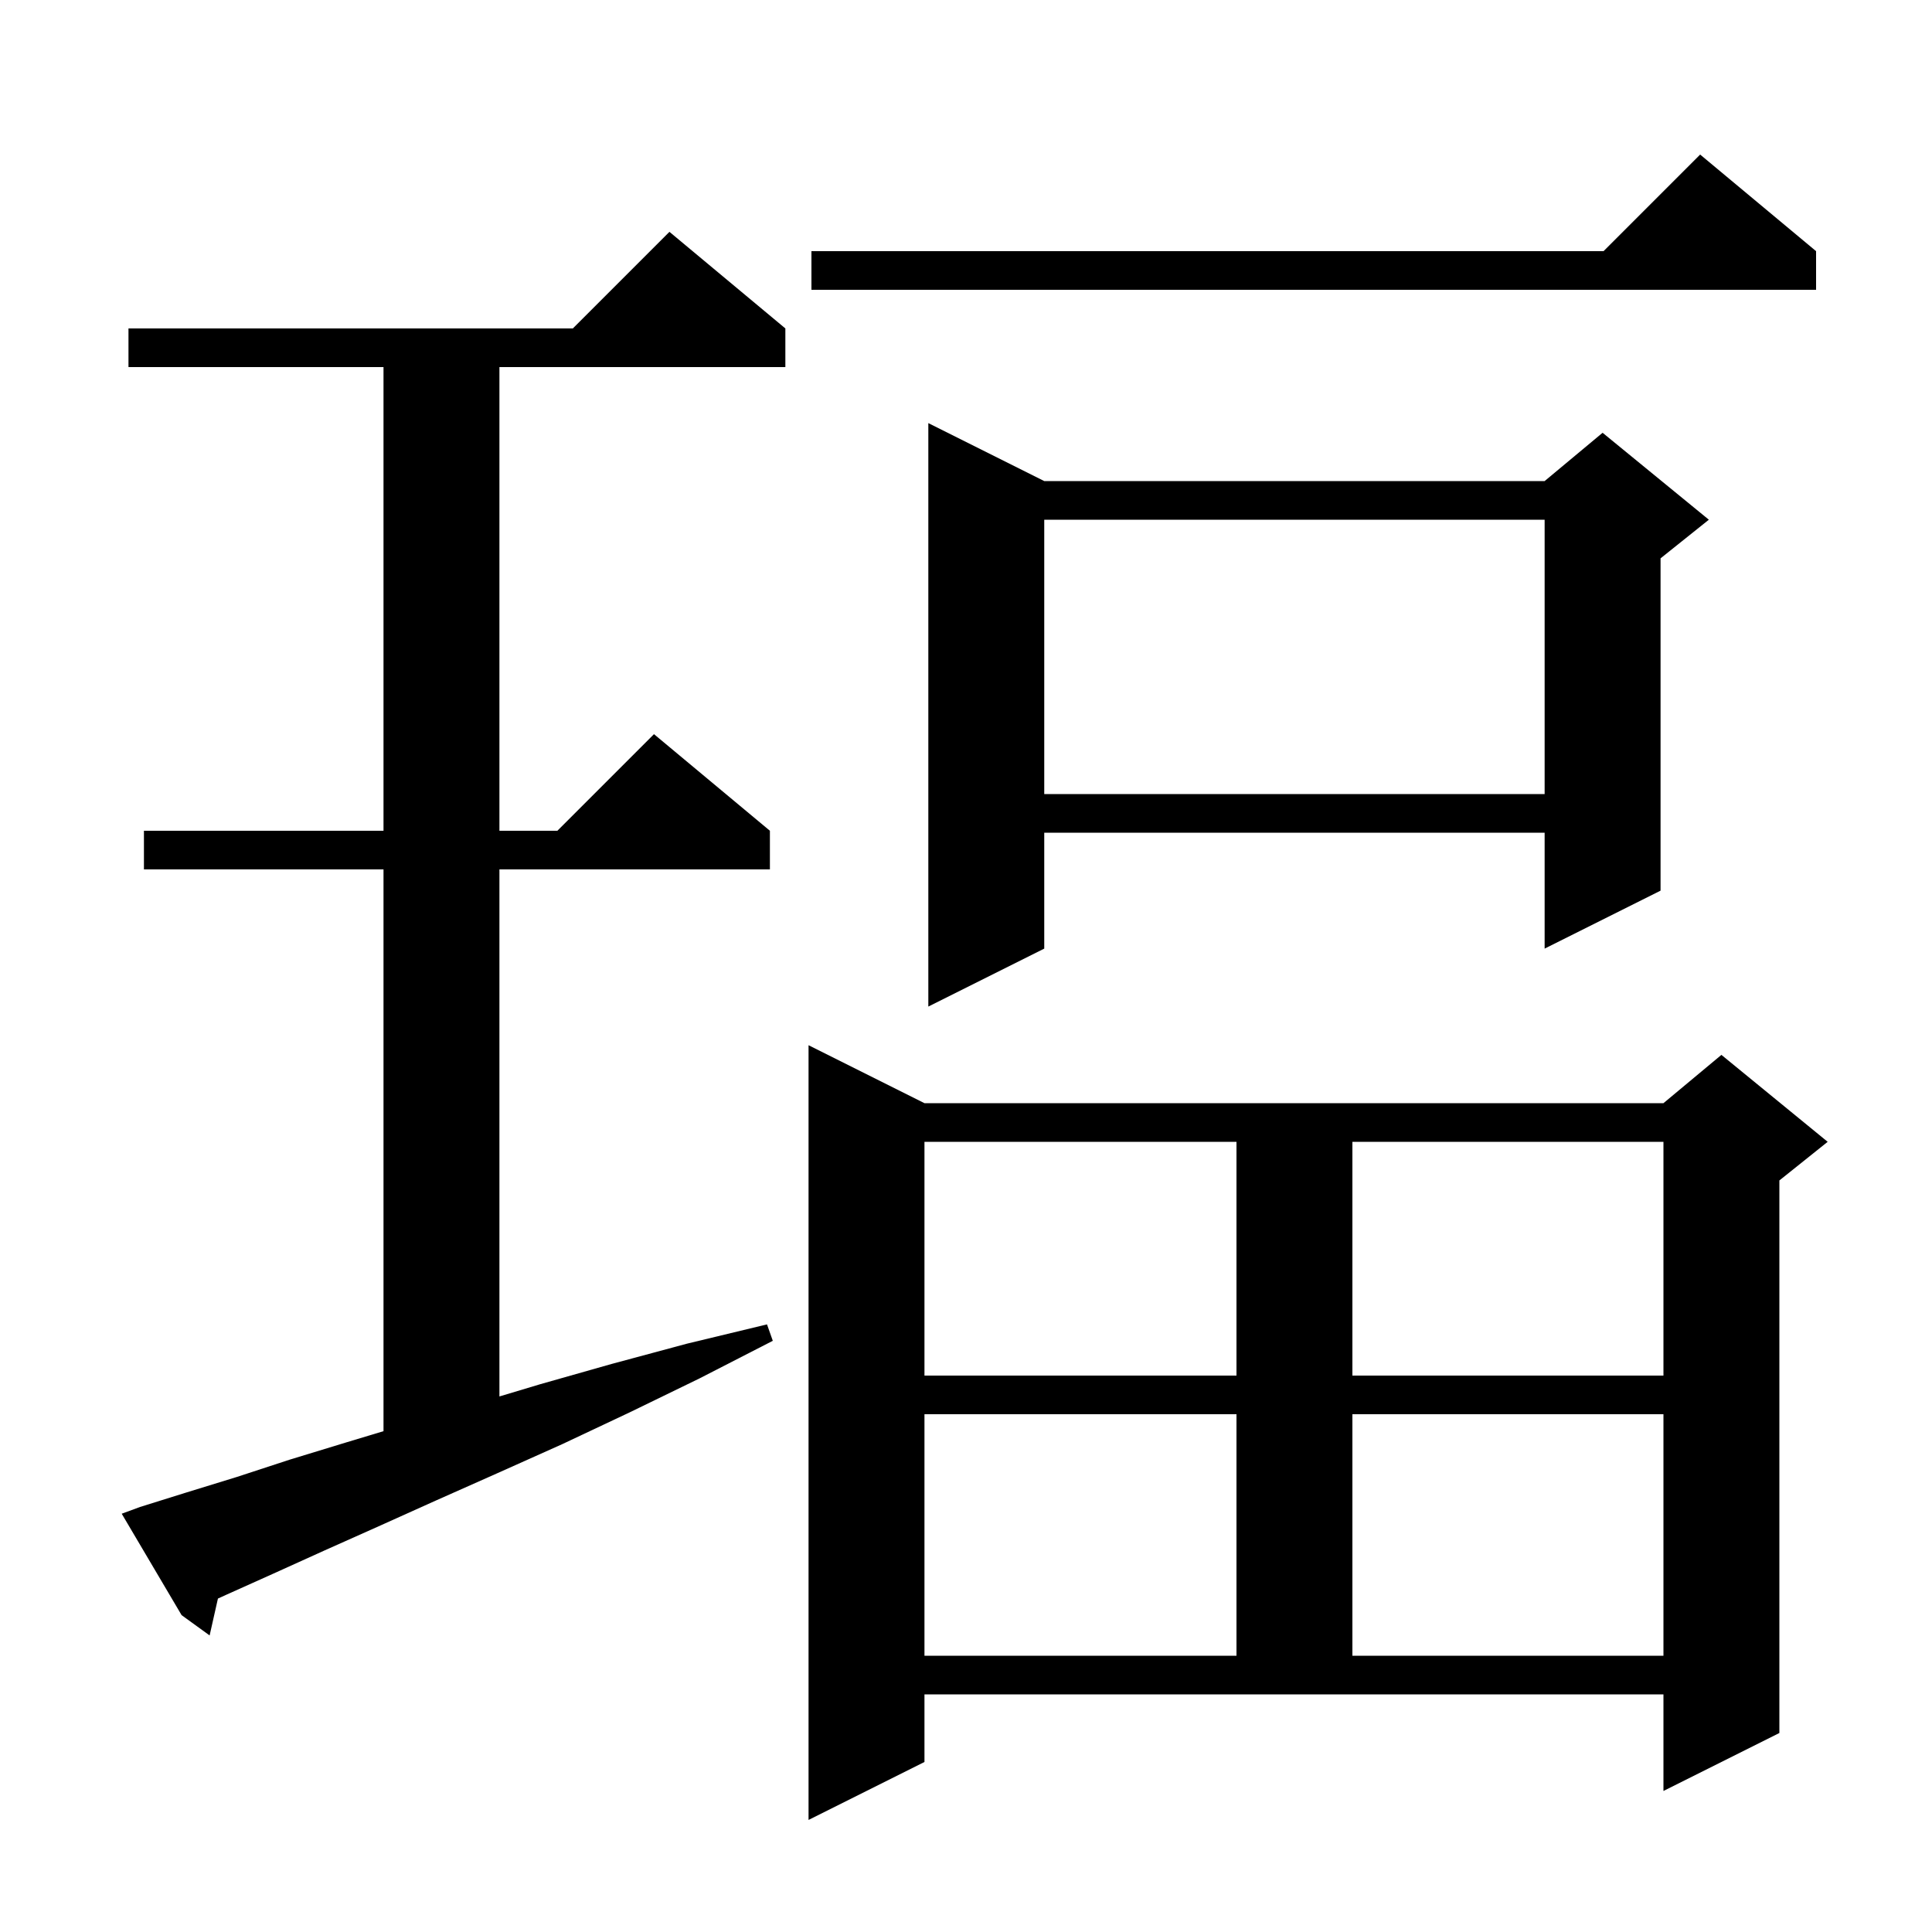 <svg xmlns="http://www.w3.org/2000/svg" xmlns:xlink="http://www.w3.org/1999/xlink" version="1.1" baseProfile="full" viewBox="0 0 200 200" width="200" height="200"><g fill="currentColor"><path d="M 95.7 182.4 L 83.7 188.4 L 83.7 108.2 L 95.7 114.2 L 172.2 114.2 L 178.2 109.2 L 189.2 118.2 L 184.2 122.2 L 184.2 179.4 L 172.2 185.4 L 172.2 175.4 L 95.7 175.4 Z M 95.7 146.4 L 95.7 171.4 L 128.0 171.4 L 128.0 146.4 Z M 140.0 146.4 L 140.0 171.4 L 172.2 171.4 L 172.2 146.4 Z M 14.5 156.0 L 19.3 154.5 L 24.5 152.9 L 30.0 151.1 L 35.9 149.3 L 39.7 148.154 L 39.7 90.0 L 14.9 90.0 L 14.9 86.0 L 39.7 86.0 L 39.7 38.0 L 13.3 38.0 L 13.3 34.0 L 59.3 34.0 L 69.3 24.0 L 81.3 34.0 L 81.3 38.0 L 51.7 38.0 L 51.7 86.0 L 57.7 86.0 L 67.7 76.0 L 79.7 86.0 L 79.7 90.0 L 51.7 90.0 L 51.7 144.56 L 55.9 143.3 L 63.3 141.2 L 71.1 139.1 L 79.4 137.1 L 80.0 138.8 L 72.4 142.7 L 65.2 146.2 L 58.2 149.5 L 51.5 152.5 L 45.2 155.3 L 39.2 158.0 L 33.6 160.5 L 28.3 162.9 L 23.4 165.1 L 22.56 165.483 L 21.7 169.3 L 18.8 167.2 L 12.6 156.7 Z M 95.7 118.2 L 95.7 142.4 L 128.0 142.4 L 128.0 118.2 Z M 140.0 118.2 L 140.0 142.4 L 172.2 142.4 L 172.2 118.2 Z M 108.1 49.8 L 159.9 49.8 L 165.9 44.8 L 176.9 53.8 L 171.9 57.8 L 171.9 92.2 L 159.9 98.2 L 159.9 86.2 L 108.1 86.2 L 108.1 98.2 L 96.1 104.2 L 96.1 43.8 Z M 108.1 53.8 L 108.1 82.2 L 159.9 82.2 L 159.9 53.8 Z M 188.0 26.0 L 188.0 30.0 L 84.0 30.0 L 84.0 26.0 L 166.0 26.0 L 176.0 16.0 Z "/></g></svg>